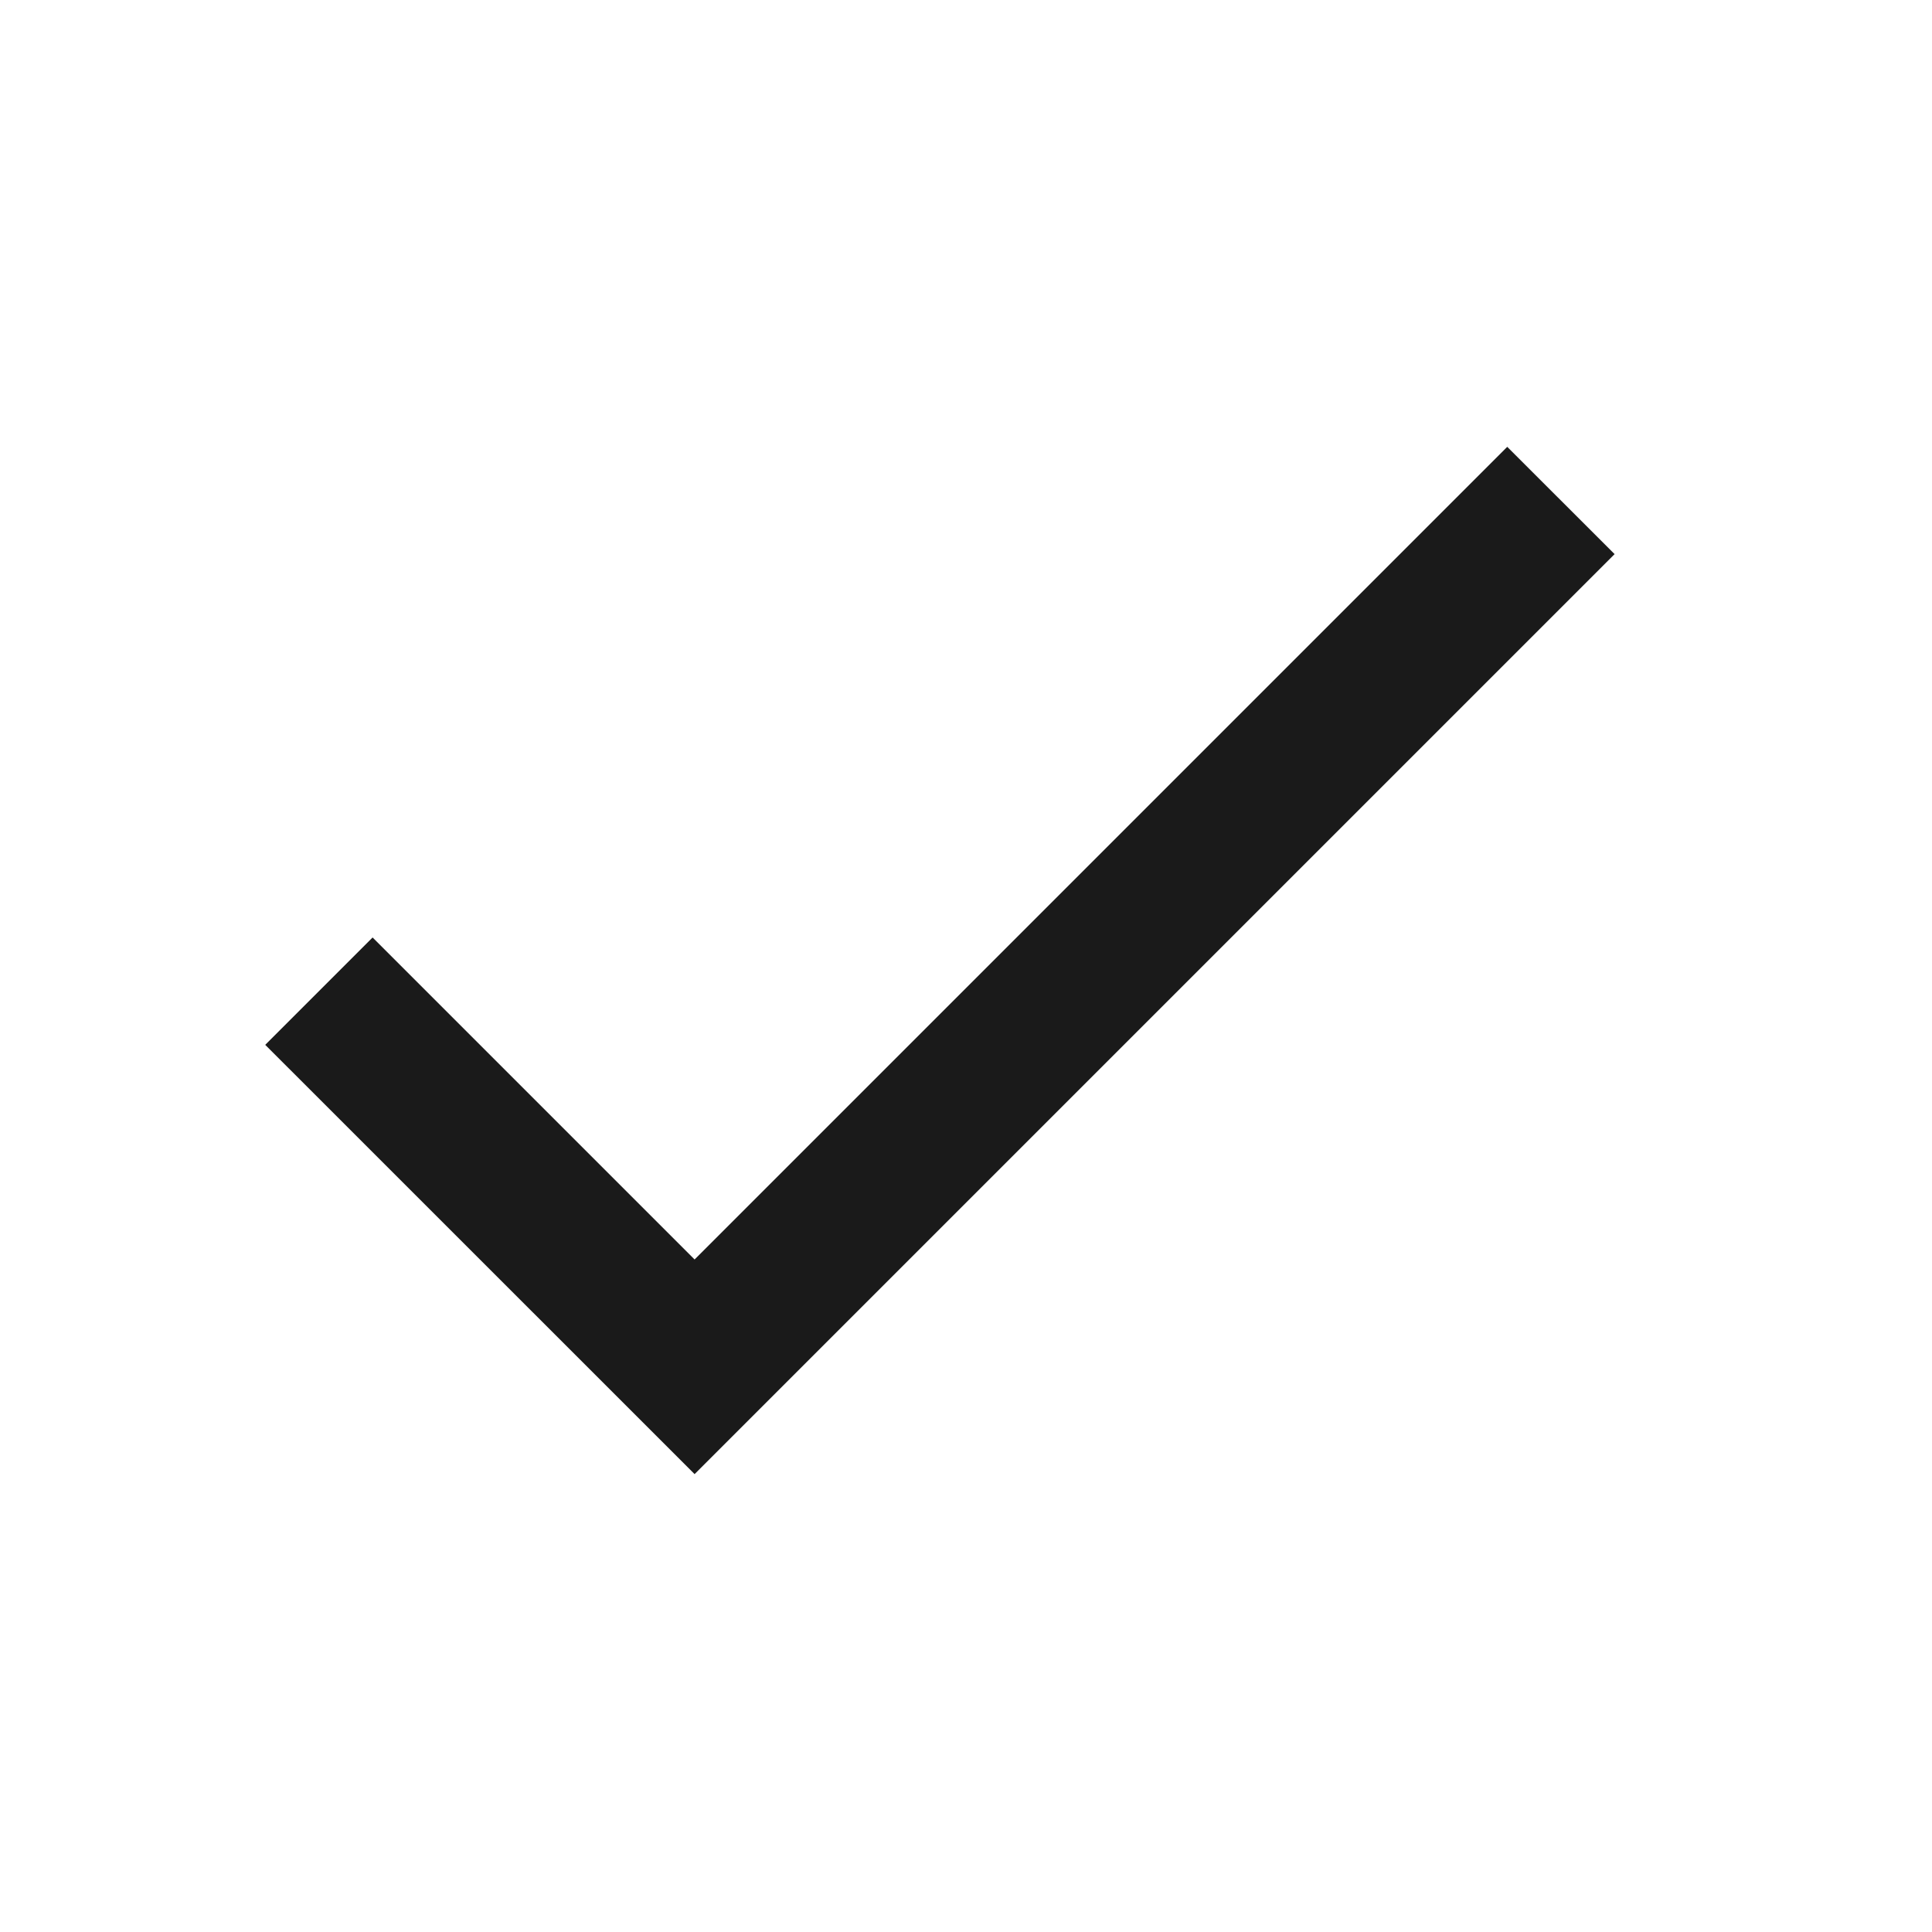 <svg xmlns="http://www.w3.org/2000/svg" fill="none" viewBox="0 0 21 21" height="21" width="21">
<path fill="#1A1A1A" d="M7.55 13.69L4.05 10.19L2.883 11.357L7.55 16.023L17.55 6.023L16.383 4.857L7.55 13.69Z"></path>
</svg>
